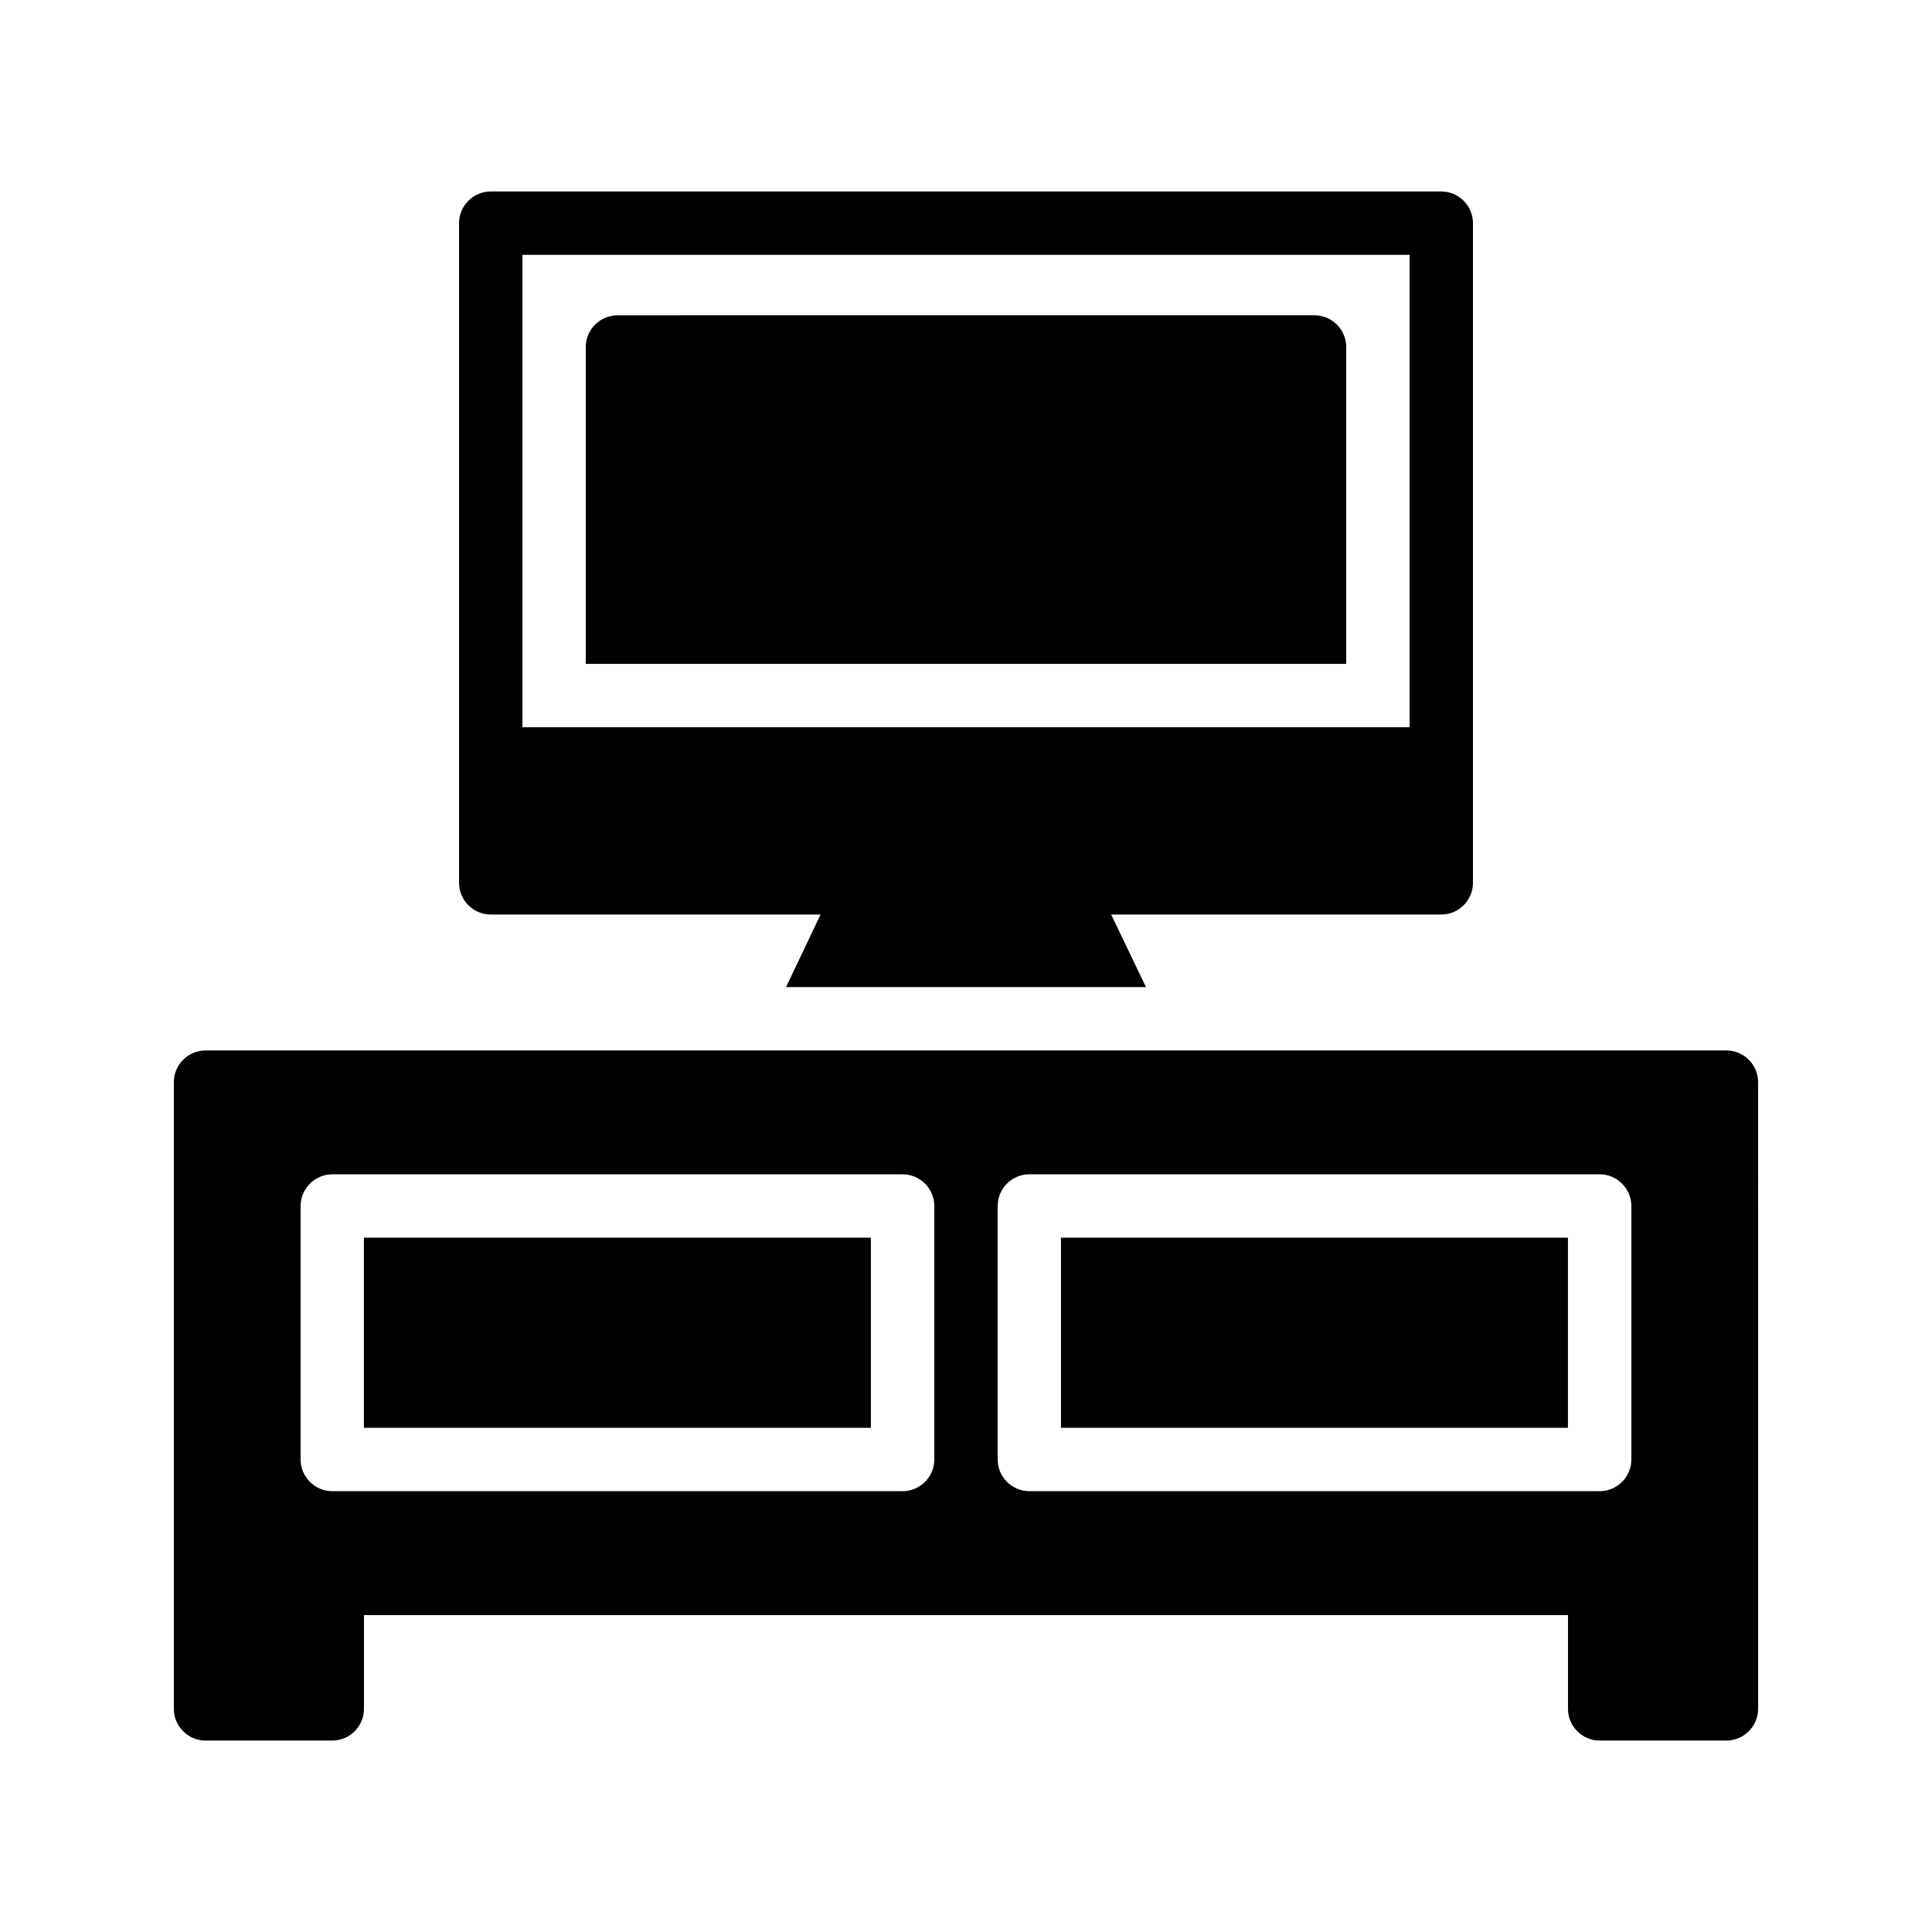 <?xml version="1.0" encoding="UTF-8"?>
<!-- Uploaded to: SVG Repo, www.svgrepo.com, Generator: SVG Repo Mixer Tools -->
<svg fill="#000000" width="800px" height="800px" version="1.1" viewBox="144 144 512 512" xmlns="http://www.w3.org/2000/svg">
 <g>
  <path d="m500.76 235.96c0-4.617-3.777-8.398-8.398-8.398l-184.73 0.004c-4.617 0-8.398 3.777-8.398 8.398v83.969h201.52z"/>
  <path d="m534.35 377.96v-174.82c0-4.617-3.777-8.398-8.398-8.398h-251.9c-4.617 0-8.398 3.777-8.398 8.398v174.82c0 4.617 3.777 8.398 8.398 8.398h87.41l-9.152 19.23h95.387l-9.234-19.23h87.492c4.621 0 8.398-3.781 8.398-8.398zm-16.793-41.23h-235.11v-125.2h235.11z"/>
  <path d="m240.44 472h134.35v50.383h-134.35z"/>
  <path d="m425.17 472h134.35v50.383h-134.35z"/>
  <path d="m601.52 422.38h-403.05c-4.617 0-8.398 3.777-8.398 8.398v166.09c0 4.617 3.777 8.398 8.398 8.398h33.586c4.617 0 8.398-3.777 8.398-8.398v-24.855h319.08v24.855c0 4.617 3.777 8.398 8.398 8.398h33.586c4.617 0 8.398-3.777 8.398-8.398l-0.004-166.09c0-4.617-3.777-8.398-8.395-8.398zm-209.92 108.4c0 4.617-3.777 8.398-8.398 8.398h-151.14c-4.617 0-8.398-3.777-8.398-8.398v-67.176c0-4.617 3.777-8.398 8.398-8.398h151.14c4.617 0 8.398 3.777 8.398 8.398zm184.73 0c0 4.617-3.777 8.398-8.398 8.398h-151.14c-4.617 0-8.398-3.777-8.398-8.398v-67.176c0-4.617 3.777-8.398 8.398-8.398h151.14c4.617 0 8.398 3.777 8.398 8.398z"/>
 </g>
</svg>